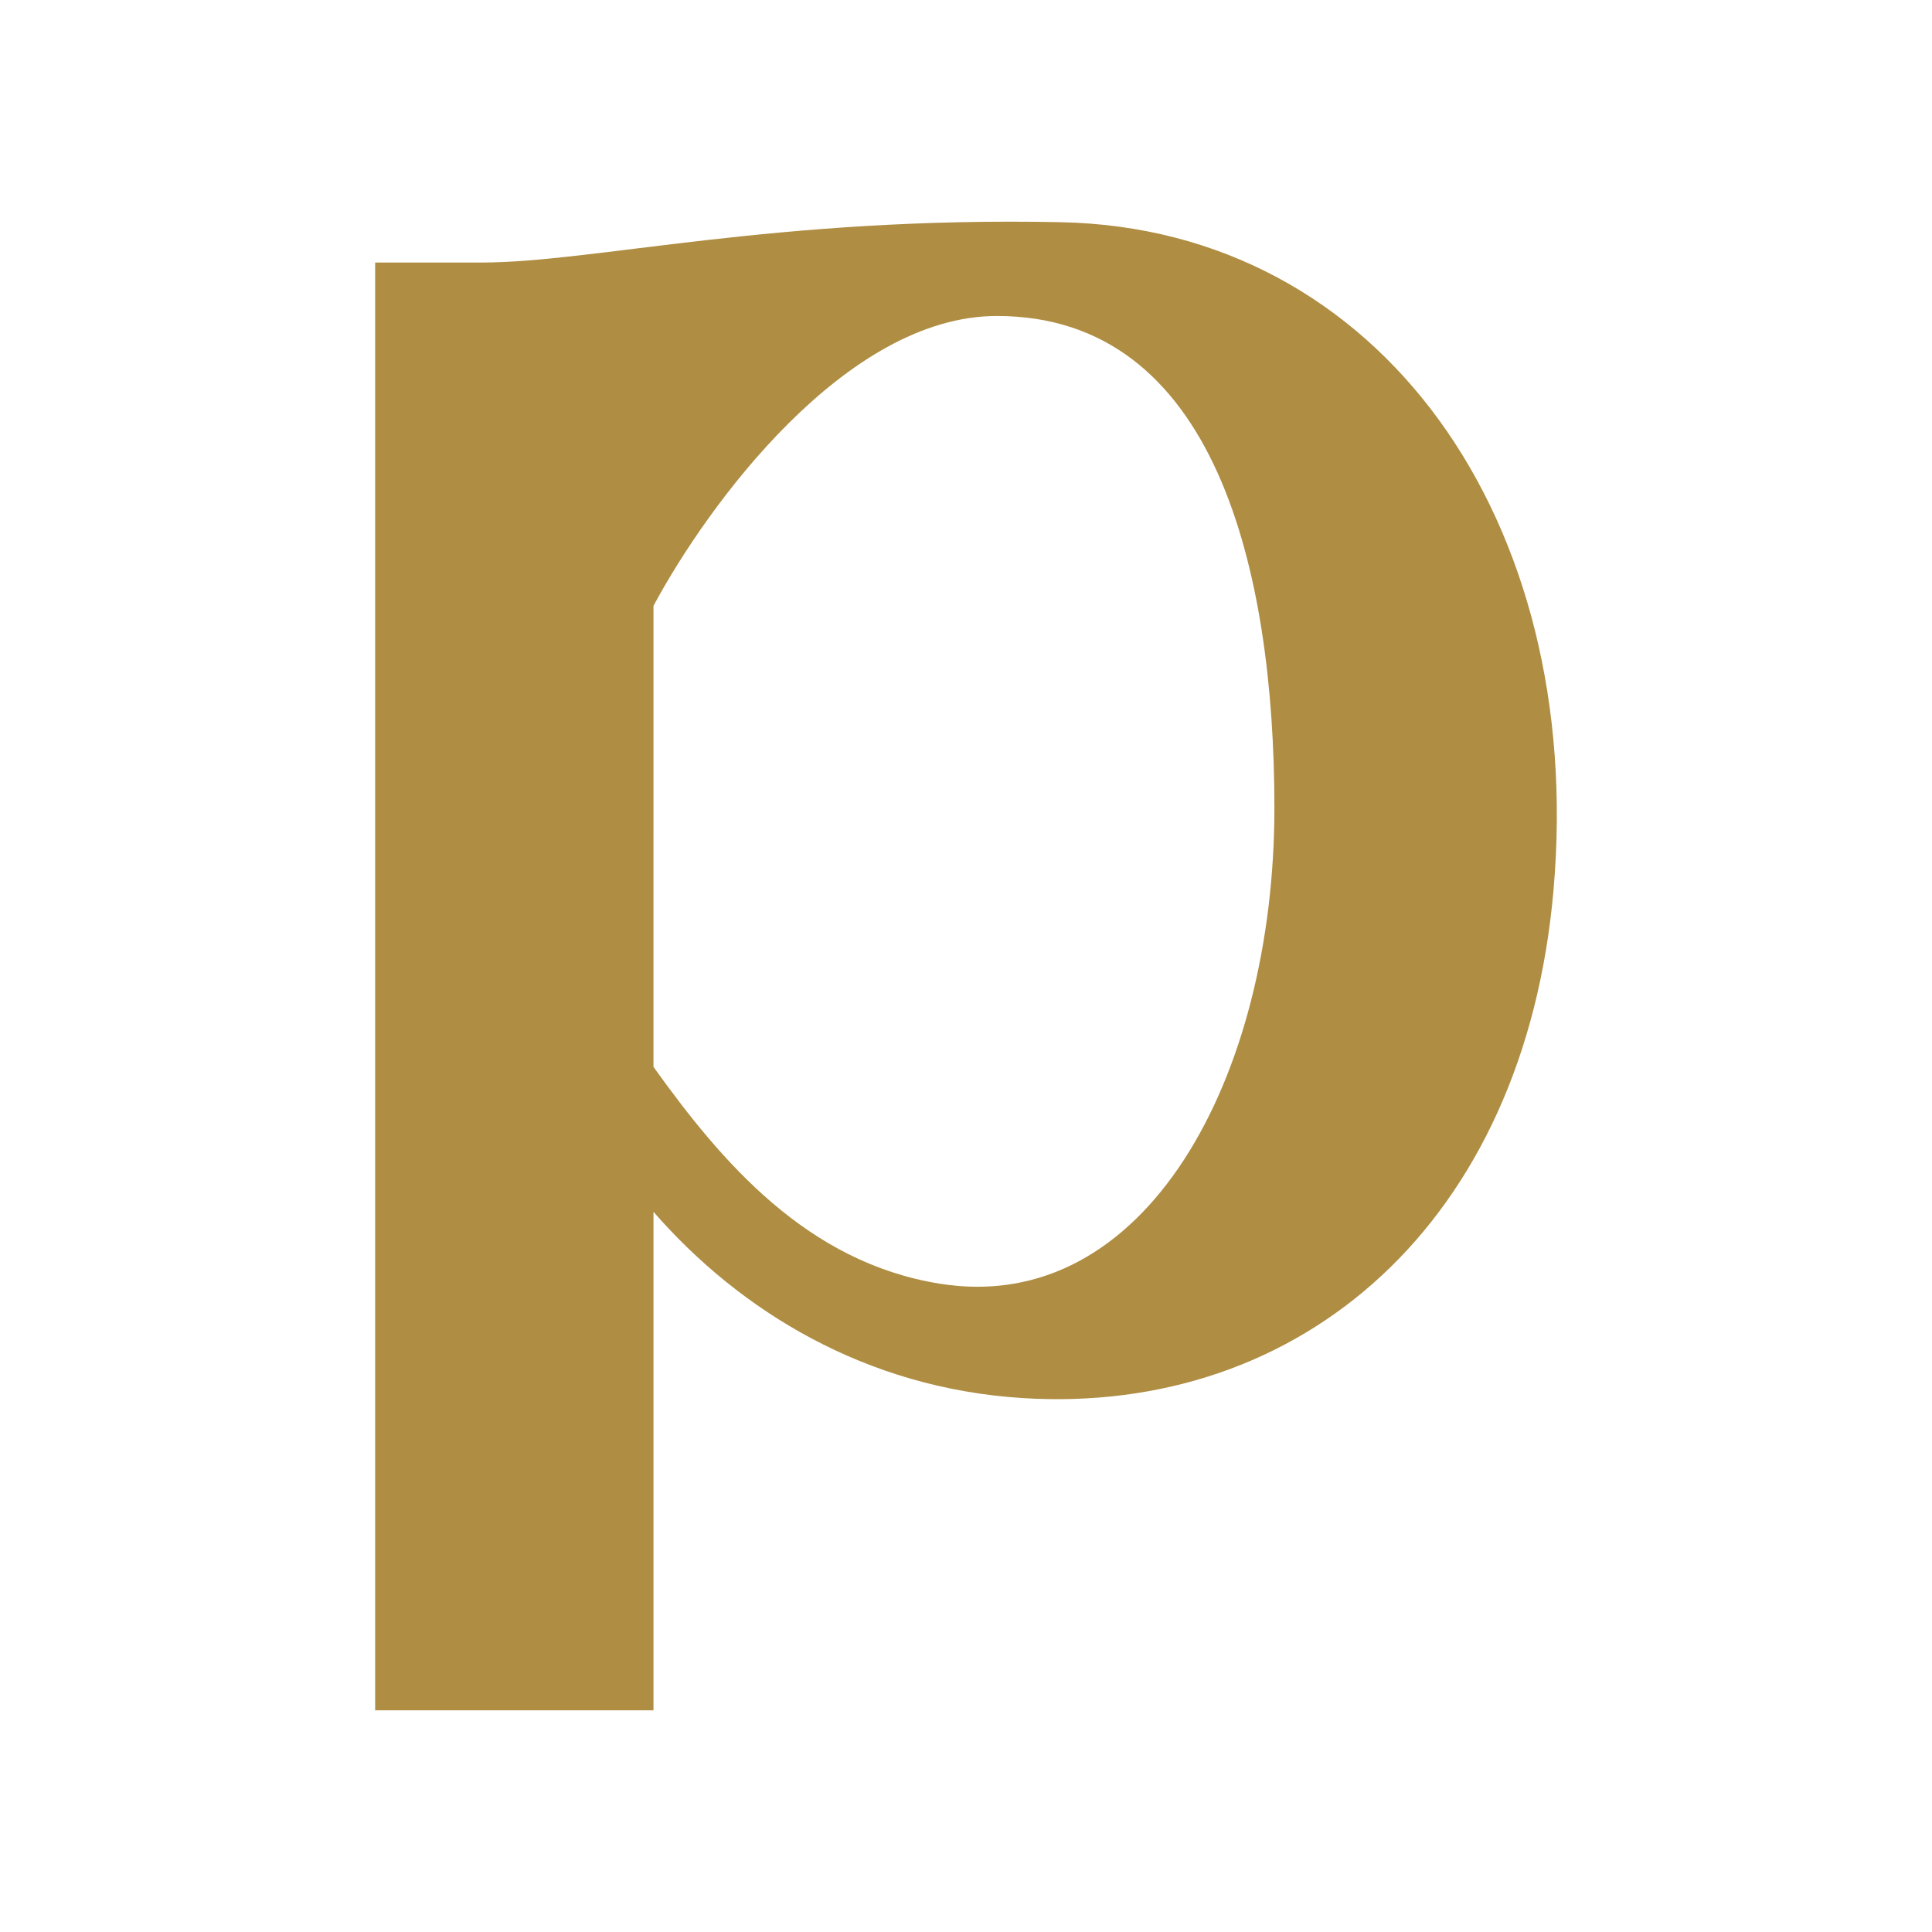 <svg xmlns="http://www.w3.org/2000/svg" width="340" height="340" viewBox="0 0 340 340"><g transform="translate(66.02 10.484)"><g transform="translate(0 28.527)"><path d="M120.742,35.815c-50.277-1.045-82.275,7.094-102.054,7.1H0V297.7H48.981v-87.73c15.2,17.447,37.3,31.034,64.929,32.777,49.072,3.093,88.37-30.754,93.471-89.477,5.636-64.926-30.5-116.283-86.64-117.453m-21.414,186.8c-23.325-3.77-38.3-21.344-50.347-38.152V103.33c9.5-17.713,33.822-51.011,60.446-51.011,38.393,0,48.827,44.655,48.827,86.573,0,47.408-22.651,89.582-58.926,83.722" transform="translate(0 -35.722)" fill="#af8d42"/></g></g><rect width="340" height="340" fill="none"/></svg>